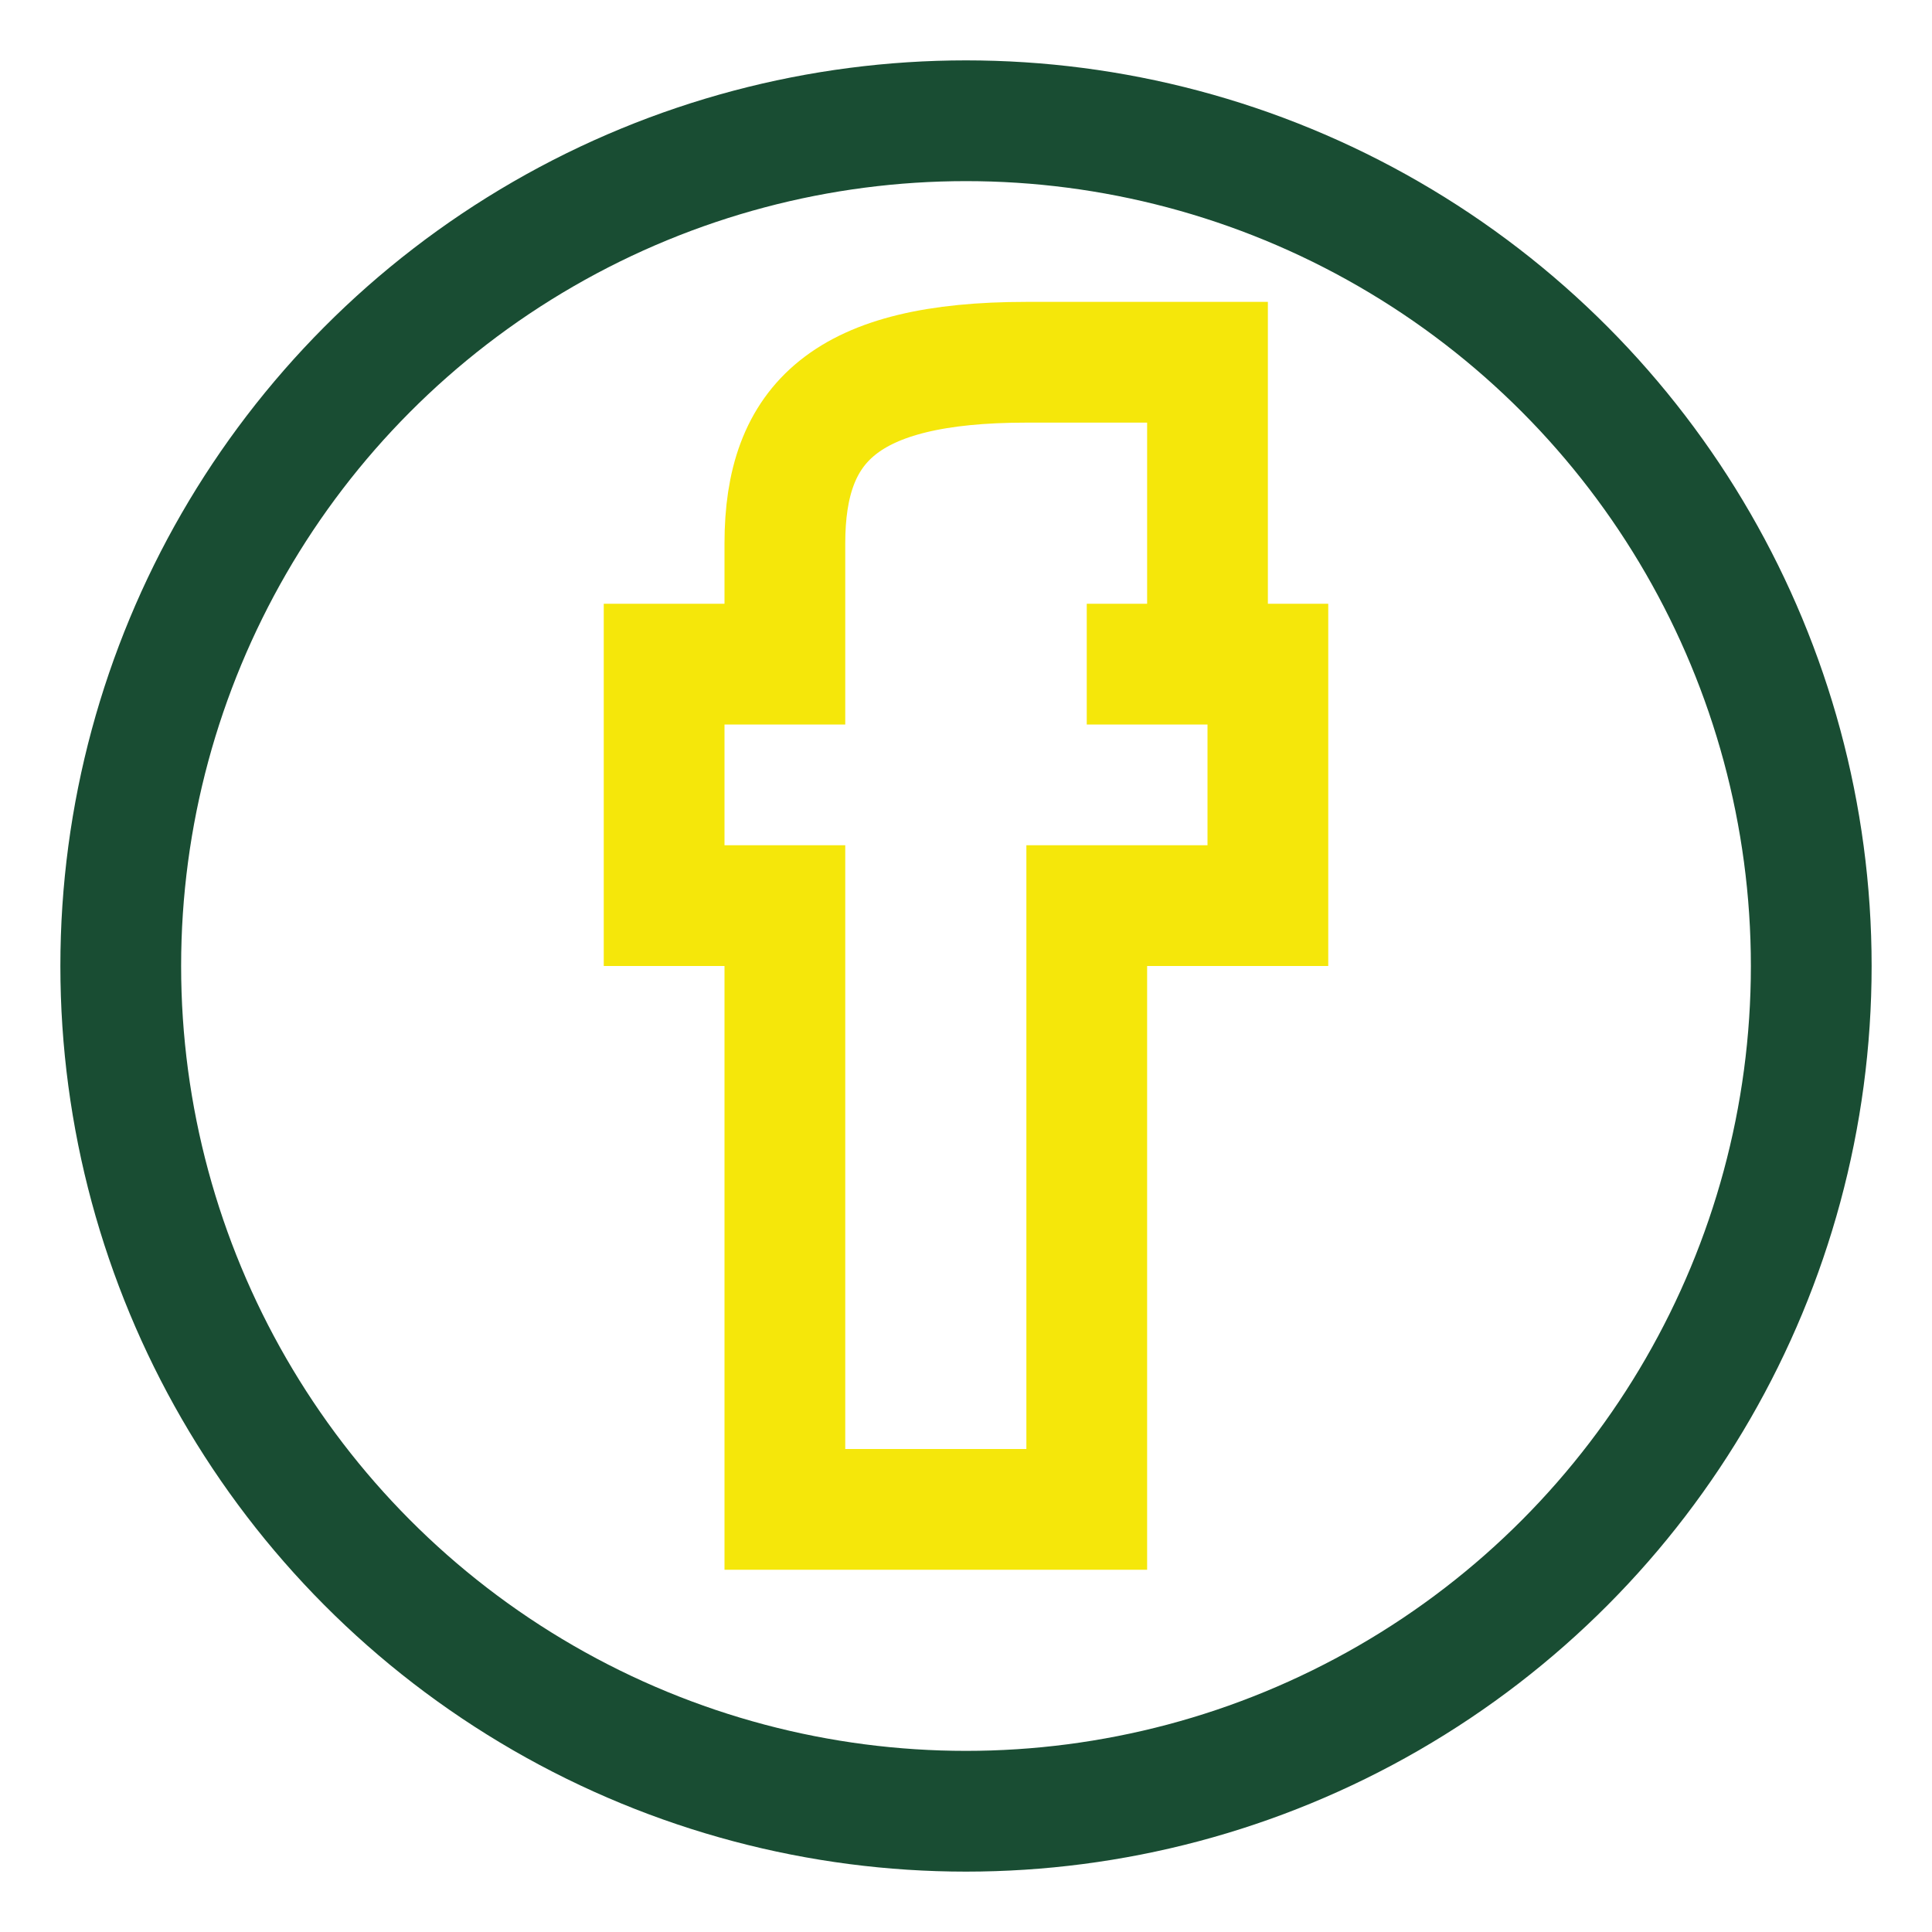 <?xml version="1.0" encoding="UTF-8"?>
<svg xmlns="http://www.w3.org/2000/svg" width="32" height="32" viewBox="0 0 32 32"><circle cx="16" cy="16" r="14" fill="none" stroke="#194D33" stroke-width="2"/><path d="M18 11h3v4h-3v10h-5V15h-2v-4h2v-2c0-2 1-3 4-3h3v4" fill="none" stroke="#F5E70A" stroke-width="2"/></svg>